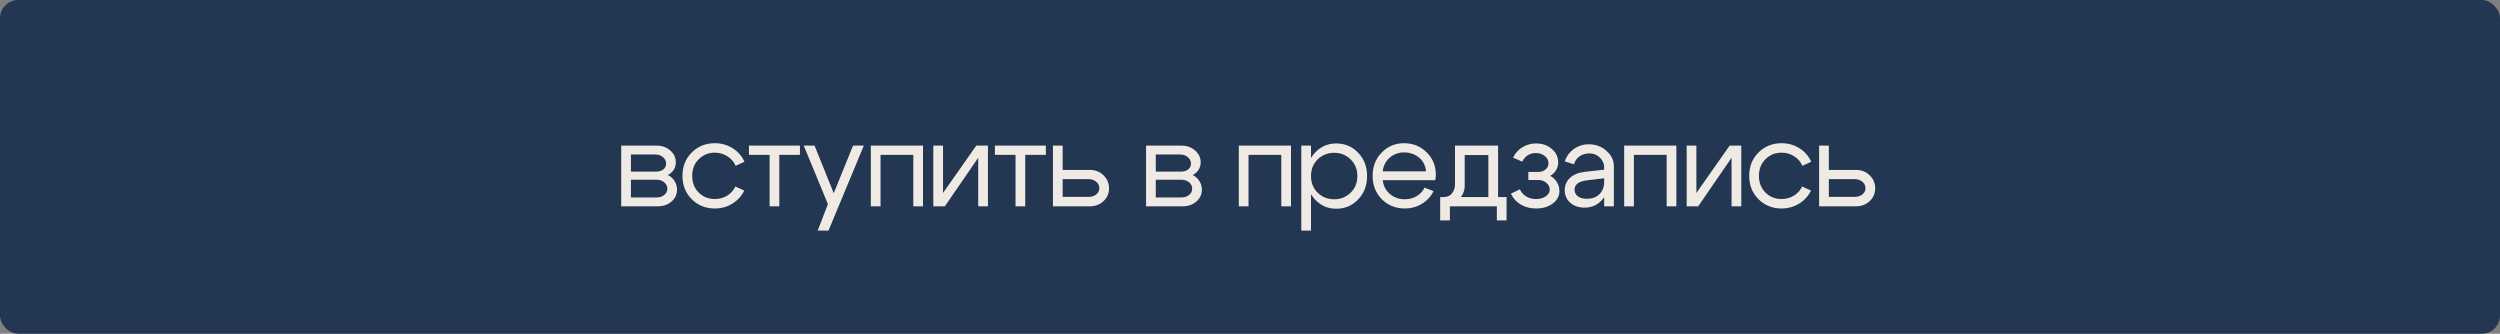 <?xml version="1.0" encoding="UTF-8"?> <svg xmlns="http://www.w3.org/2000/svg" width="412" height="55" viewBox="0 0 412 55" fill="none"><rect x="0" y="0" width="412" height="55" fill="#808080" stroke="none"/><rect width="412" height="55" rx="3" fill="#233753"></rect><path d="M107.997 25.46H103.977V28.28H108.177C108.63 28.28 109.01 28.16 109.317 27.92C109.623 27.667 109.777 27.353 109.777 26.98C109.777 26.54 109.603 26.18 109.257 25.9C108.923 25.607 108.503 25.46 107.997 25.46ZM108.197 29.62H103.977V32.54H108.197C108.703 32.54 109.123 32.407 109.457 32.14C109.803 31.86 109.977 31.52 109.977 31.12C109.977 30.68 109.803 30.32 109.457 30.04C109.123 29.76 108.703 29.62 108.197 29.62ZM108.397 34H102.377V24H108.197C109.103 24 109.857 24.267 110.457 24.8C111.07 25.32 111.377 25.98 111.377 26.78C111.377 27.22 111.257 27.627 111.017 28C110.79 28.36 110.47 28.64 110.057 28.84C110.523 29.067 110.89 29.393 111.157 29.82C111.437 30.247 111.577 30.727 111.577 31.26C111.577 32.033 111.27 32.687 110.657 33.22C110.057 33.74 109.303 34 108.397 34ZM115.151 26.24C114.431 26.947 114.071 27.86 114.071 28.98C114.071 30.1 114.431 31.02 115.151 31.74C115.871 32.447 116.751 32.8 117.791 32.8C118.537 32.8 119.211 32.62 119.811 32.26C120.411 31.9 120.871 31.393 121.191 30.74L122.651 31.4C122.211 32.307 121.557 33.027 120.691 33.56C119.824 34.093 118.857 34.36 117.791 34.36C116.297 34.36 115.037 33.853 114.011 32.84C112.984 31.827 112.471 30.54 112.471 28.98C112.471 27.42 112.984 26.133 114.011 25.12C115.037 24.107 116.297 23.6 117.791 23.6C118.871 23.6 119.851 23.873 120.731 24.42C121.611 24.967 122.264 25.713 122.691 26.66L121.231 27.32C120.924 26.64 120.464 26.113 119.851 25.74C119.237 25.353 118.551 25.16 117.791 25.16C116.751 25.16 115.871 25.52 115.151 26.24ZM131.829 24V25.52H128.429V34H126.829V25.52H123.429V24H131.829ZM140.579 24H142.359L136.539 38H134.759L136.439 33.64L132.459 24H134.239L137.399 31.84L140.579 24ZM152.112 24V34H150.512V25.52H145.112V34H143.512V24H152.112ZM162.81 34H161.21V26L155.71 34H153.81V24H155.41V31.8L160.89 24H162.81V34ZM172.359 24V25.52H168.959V34H167.359V25.52H163.959V24H172.359ZM179.408 29.52H175.128V32.44H179.408C179.915 32.44 180.335 32.307 180.668 32.04C181.002 31.76 181.168 31.42 181.168 31.02C181.168 30.593 181.002 30.24 180.668 29.96C180.335 29.667 179.915 29.52 179.408 29.52ZM179.608 28C180.502 28 181.248 28.293 181.848 28.88C182.462 29.467 182.768 30.187 182.768 31.04C182.768 31.88 182.462 32.587 181.848 33.16C181.248 33.72 180.502 34 179.608 34H173.528V24H175.128V28H179.608ZM194.491 25.46H190.471V28.28H194.671C195.125 28.28 195.505 28.16 195.811 27.92C196.118 27.667 196.271 27.353 196.271 26.98C196.271 26.54 196.098 26.18 195.751 25.9C195.418 25.607 194.998 25.46 194.491 25.46ZM194.691 29.62H190.471V32.54H194.691C195.198 32.54 195.618 32.407 195.951 32.14C196.298 31.86 196.471 31.52 196.471 31.12C196.471 30.68 196.298 30.32 195.951 30.04C195.618 29.76 195.198 29.62 194.691 29.62ZM194.891 34H188.871V24H194.691C195.598 24 196.351 24.267 196.951 24.8C197.565 25.32 197.871 25.98 197.871 26.78C197.871 27.22 197.751 27.627 197.511 28C197.285 28.36 196.965 28.64 196.551 28.84C197.018 29.067 197.385 29.393 197.651 29.82C197.931 30.247 198.071 30.727 198.071 31.26C198.071 32.033 197.765 32.687 197.151 33.22C196.551 33.74 195.798 34 194.891 34ZM212.756 24V34H211.156V25.52H205.756V34H204.156V24H212.756ZM214.454 24H216.054V38H214.454V24ZM217.154 26.26C216.421 26.98 216.054 27.9 216.054 29.02C216.054 30.127 216.421 31.04 217.154 31.76C217.901 32.48 218.807 32.84 219.874 32.84C220.941 32.84 221.841 32.48 222.574 31.76C223.321 31.04 223.694 30.127 223.694 29.02C223.694 27.9 223.321 26.98 222.574 26.26C221.841 25.54 220.941 25.18 219.874 25.18C218.807 25.18 217.901 25.54 217.154 26.26ZM216.714 32.88C215.767 31.853 215.294 30.567 215.294 29.02C215.294 27.46 215.767 26.173 216.714 25.16C217.661 24.147 218.827 23.64 220.214 23.64C221.641 23.64 222.841 24.147 223.814 25.16C224.801 26.173 225.294 27.46 225.294 29.02C225.294 30.567 224.801 31.853 223.814 32.88C222.841 33.893 221.641 34.4 220.214 34.4C218.827 34.4 217.661 33.893 216.714 32.88ZM235.008 28.24C234.928 27.307 234.548 26.553 233.868 25.98C233.188 25.407 232.368 25.12 231.408 25.12C230.488 25.12 229.695 25.407 229.028 25.98C228.375 26.54 227.988 27.293 227.868 28.24H235.008ZM227.868 29.7C227.988 30.647 228.388 31.407 229.068 31.98C229.748 32.553 230.555 32.84 231.488 32.84C232.208 32.84 232.861 32.673 233.448 32.34C234.035 31.993 234.475 31.52 234.768 30.92L236.248 31.5C235.808 32.38 235.161 33.08 234.308 33.6C233.468 34.107 232.535 34.36 231.508 34.36C230.015 34.36 228.755 33.853 227.728 32.84C226.715 31.813 226.208 30.527 226.208 28.98C226.208 27.433 226.708 26.153 227.708 25.14C228.708 24.113 229.935 23.6 231.388 23.6C232.855 23.6 234.095 24.1 235.108 25.1C236.121 26.087 236.628 27.333 236.628 28.84C236.628 29.08 236.595 29.367 236.528 29.7H227.868ZM237.342 32.48H248.282V36.32H246.682V34H238.942V36.32H237.342V32.48ZM237.822 32.48C238.449 32.493 238.929 32.3 239.262 31.9C239.609 31.487 239.782 30.973 239.782 30.36V24H246.882V34H245.282V25.56H241.382V30.64C241.382 31.467 241.069 32.187 240.442 32.8C239.815 33.4 239.009 33.7 238.022 33.7H237.442V32.48H237.822ZM249.352 25.98C249.699 25.26 250.206 24.693 250.872 24.28C251.552 23.853 252.306 23.64 253.132 23.64C254.172 23.64 255.039 23.94 255.732 24.54C256.439 25.127 256.792 25.867 256.792 26.76C256.792 27.227 256.672 27.66 256.432 28.06C256.206 28.447 255.886 28.753 255.472 28.98C255.939 29.22 256.306 29.567 256.572 30.02C256.852 30.46 256.992 30.947 256.992 31.48C256.992 32.307 256.626 32.993 255.892 33.54C255.159 34.087 254.246 34.36 253.152 34.36C252.219 34.36 251.379 34.147 250.632 33.72C249.899 33.28 249.352 32.68 248.992 31.92L250.472 31.2C250.699 31.693 251.046 32.087 251.512 32.38C251.992 32.66 252.532 32.8 253.132 32.8C253.772 32.8 254.306 32.653 254.732 32.36C255.172 32.067 255.392 31.7 255.392 31.26C255.392 30.807 255.206 30.427 254.832 30.12C254.472 29.813 254.019 29.66 253.472 29.66H251.872V28.34H253.472C253.966 28.34 254.372 28.207 254.692 27.94C255.026 27.673 255.192 27.34 255.192 26.94C255.192 26.447 254.992 26.04 254.592 25.72C254.192 25.387 253.692 25.22 253.092 25.22C252.599 25.22 252.152 25.347 251.752 25.6C251.366 25.853 251.072 26.2 250.872 26.64L249.352 25.98ZM264.365 29.38L261.505 29.72C260.158 29.893 259.485 30.407 259.485 31.26C259.485 31.713 259.671 32.08 260.045 32.36C260.418 32.627 260.918 32.76 261.545 32.76C262.398 32.76 263.078 32.507 263.585 32C264.105 31.493 264.365 30.827 264.365 30H265.065C265.065 31.213 264.691 32.22 263.945 33.02C263.198 33.82 262.265 34.22 261.145 34.22C260.198 34.22 259.411 33.953 258.785 33.42C258.171 32.873 257.865 32.173 257.865 31.32C257.878 30.507 258.171 29.833 258.745 29.3C259.331 28.767 260.138 28.44 261.165 28.32L264.365 27.96V27.56C264.365 26.947 264.125 26.413 263.645 25.96C263.178 25.507 262.605 25.28 261.925 25.28C261.311 25.28 260.765 25.447 260.285 25.78C259.818 26.113 259.525 26.547 259.405 27.08L257.885 26.6C258.151 25.76 258.645 25.08 259.365 24.56C260.098 24.04 260.925 23.78 261.845 23.78C262.965 23.78 263.931 24.14 264.745 24.86C265.558 25.567 265.965 26.413 265.965 27.4V34H264.365V29.38ZM276.265 24V34H274.665V25.52H269.265V34H267.665V24H276.265ZM286.964 34H285.364V26L279.864 34H277.964V24H279.564V31.8L285.044 24H286.964V34ZM290.952 26.24C290.232 26.947 289.872 27.86 289.872 28.98C289.872 30.1 290.232 31.02 290.952 31.74C291.672 32.447 292.552 32.8 293.592 32.8C294.339 32.8 295.012 32.62 295.612 32.26C296.212 31.9 296.672 31.393 296.992 30.74L298.452 31.4C298.012 32.307 297.359 33.027 296.492 33.56C295.625 34.093 294.659 34.36 293.592 34.36C292.099 34.36 290.839 33.853 289.812 32.84C288.785 31.827 288.272 30.54 288.272 28.98C288.272 27.42 288.785 26.133 289.812 25.12C290.839 24.107 292.099 23.6 293.592 23.6C294.672 23.6 295.652 23.873 296.532 24.42C297.412 24.967 298.065 25.713 298.492 26.66L297.032 27.32C296.725 26.64 296.265 26.113 295.652 25.74C295.039 25.353 294.352 25.16 293.592 25.16C292.552 25.16 291.672 25.52 290.952 26.24ZM305.671 29.52H301.391V32.44H305.671C306.178 32.44 306.598 32.307 306.931 32.04C307.264 31.76 307.431 31.42 307.431 31.02C307.431 30.593 307.264 30.24 306.931 29.96C306.598 29.667 306.178 29.52 305.671 29.52ZM305.871 28C306.764 28 307.511 28.293 308.111 28.88C308.724 29.467 309.031 30.187 309.031 31.04C309.031 31.88 308.724 32.587 308.111 33.16C307.511 33.72 306.764 34 305.871 34H299.791V24H301.391V28H305.871Z" fill="#EFEAE4"></path></svg> 